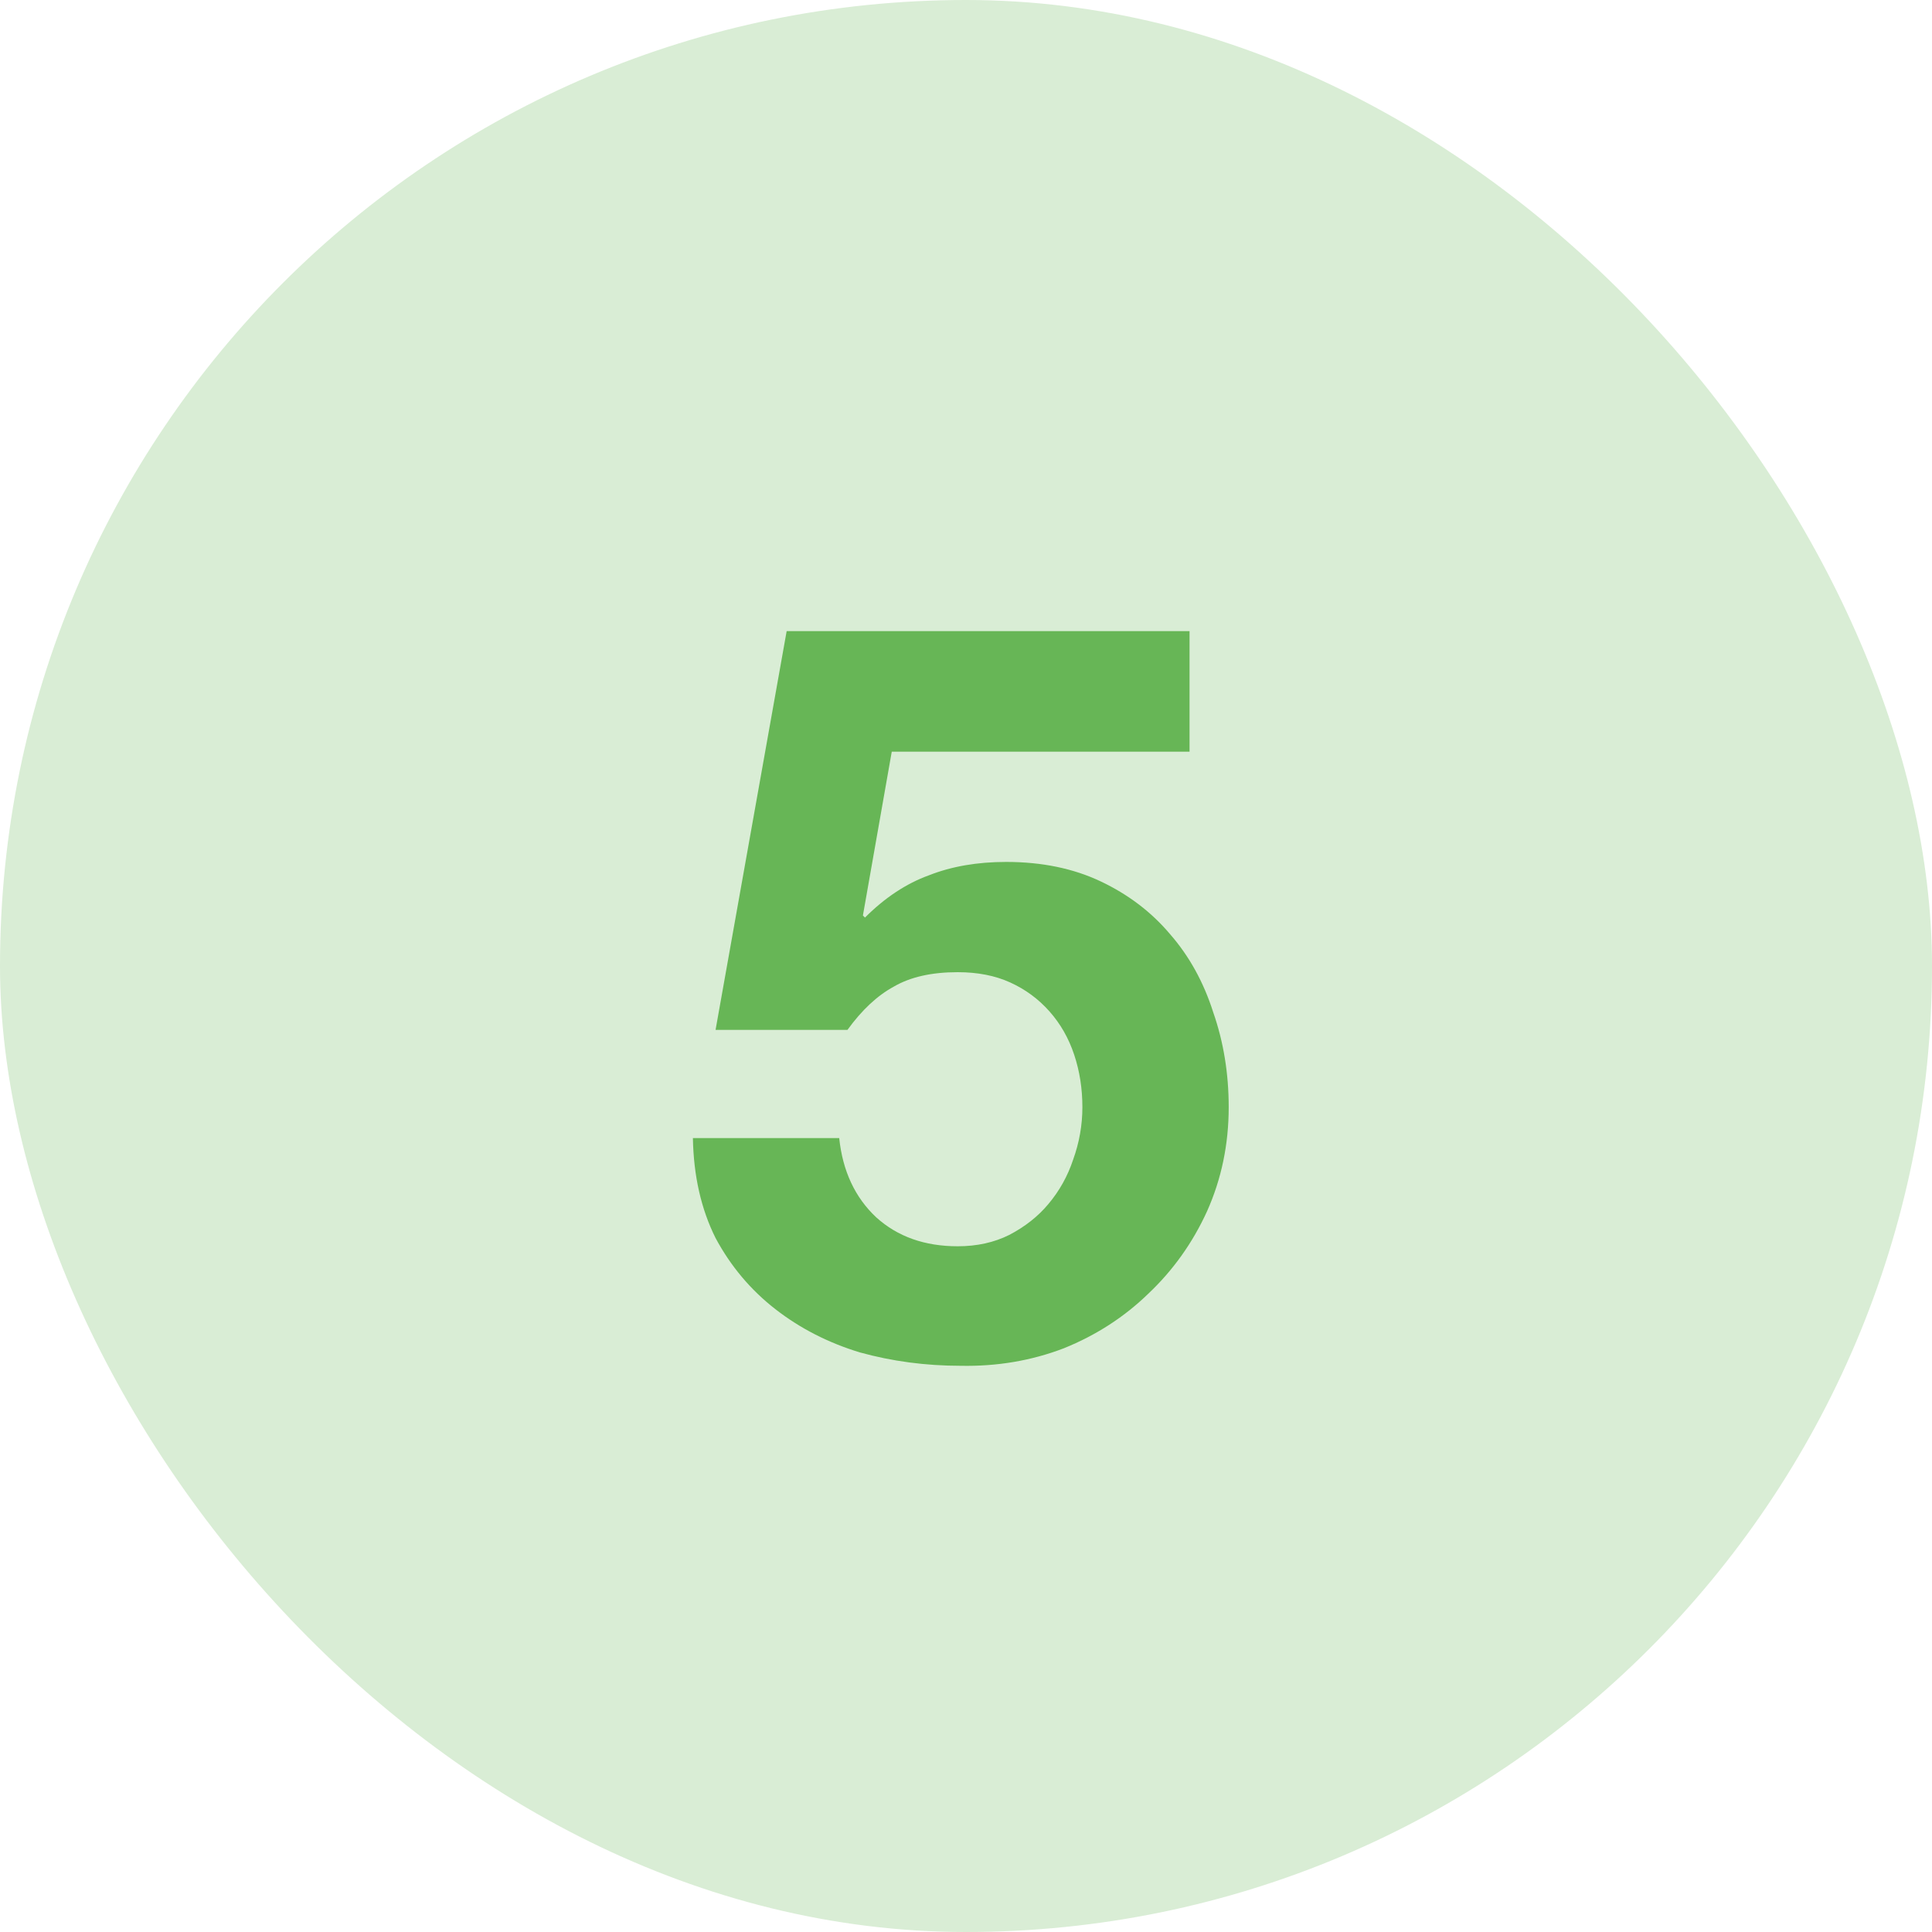 <svg width="120" height="120" viewBox="0 0 120 120" fill="none" xmlns="http://www.w3.org/2000/svg">
<rect width="120" height="120" rx="60" fill="#D9EDD5"/>
<path d="M73.885 46.688H55.389L53.597 56.864L53.725 56.992C54.963 55.755 56.285 54.88 57.693 54.368C59.101 53.813 60.701 53.536 62.493 53.536C64.712 53.536 66.675 53.941 68.381 54.752C70.088 55.563 71.517 56.651 72.669 58.016C73.864 59.381 74.76 61.003 75.357 62.88C75.997 64.715 76.317 66.677 76.317 68.768C76.317 71.072 75.869 73.227 74.973 75.232C74.077 77.195 72.861 78.901 71.325 80.352C69.832 81.803 68.083 82.933 66.077 83.744C64.072 84.512 61.939 84.875 59.677 84.832C57.501 84.832 55.411 84.555 53.405 84C51.443 83.403 49.693 82.507 48.157 81.312C46.621 80.117 45.384 78.645 44.445 76.896C43.549 75.104 43.08 73.035 43.037 70.688H52.125C52.339 72.736 53.107 74.379 54.429 75.616C55.752 76.811 57.437 77.408 59.485 77.408C60.68 77.408 61.747 77.173 62.685 76.704C63.667 76.192 64.477 75.552 65.117 74.784C65.8 73.973 66.312 73.056 66.653 72.032C67.037 70.965 67.229 69.877 67.229 68.768C67.229 67.616 67.059 66.528 66.717 65.504C66.376 64.48 65.864 63.584 65.181 62.816C64.499 62.048 63.688 61.451 62.749 61.024C61.811 60.597 60.723 60.384 59.485 60.384C57.864 60.384 56.541 60.683 55.517 61.28C54.493 61.835 53.533 62.731 52.637 63.968H44.445L48.861 39.2H73.885V46.688Z" fill="#67B656"/>
</svg>

